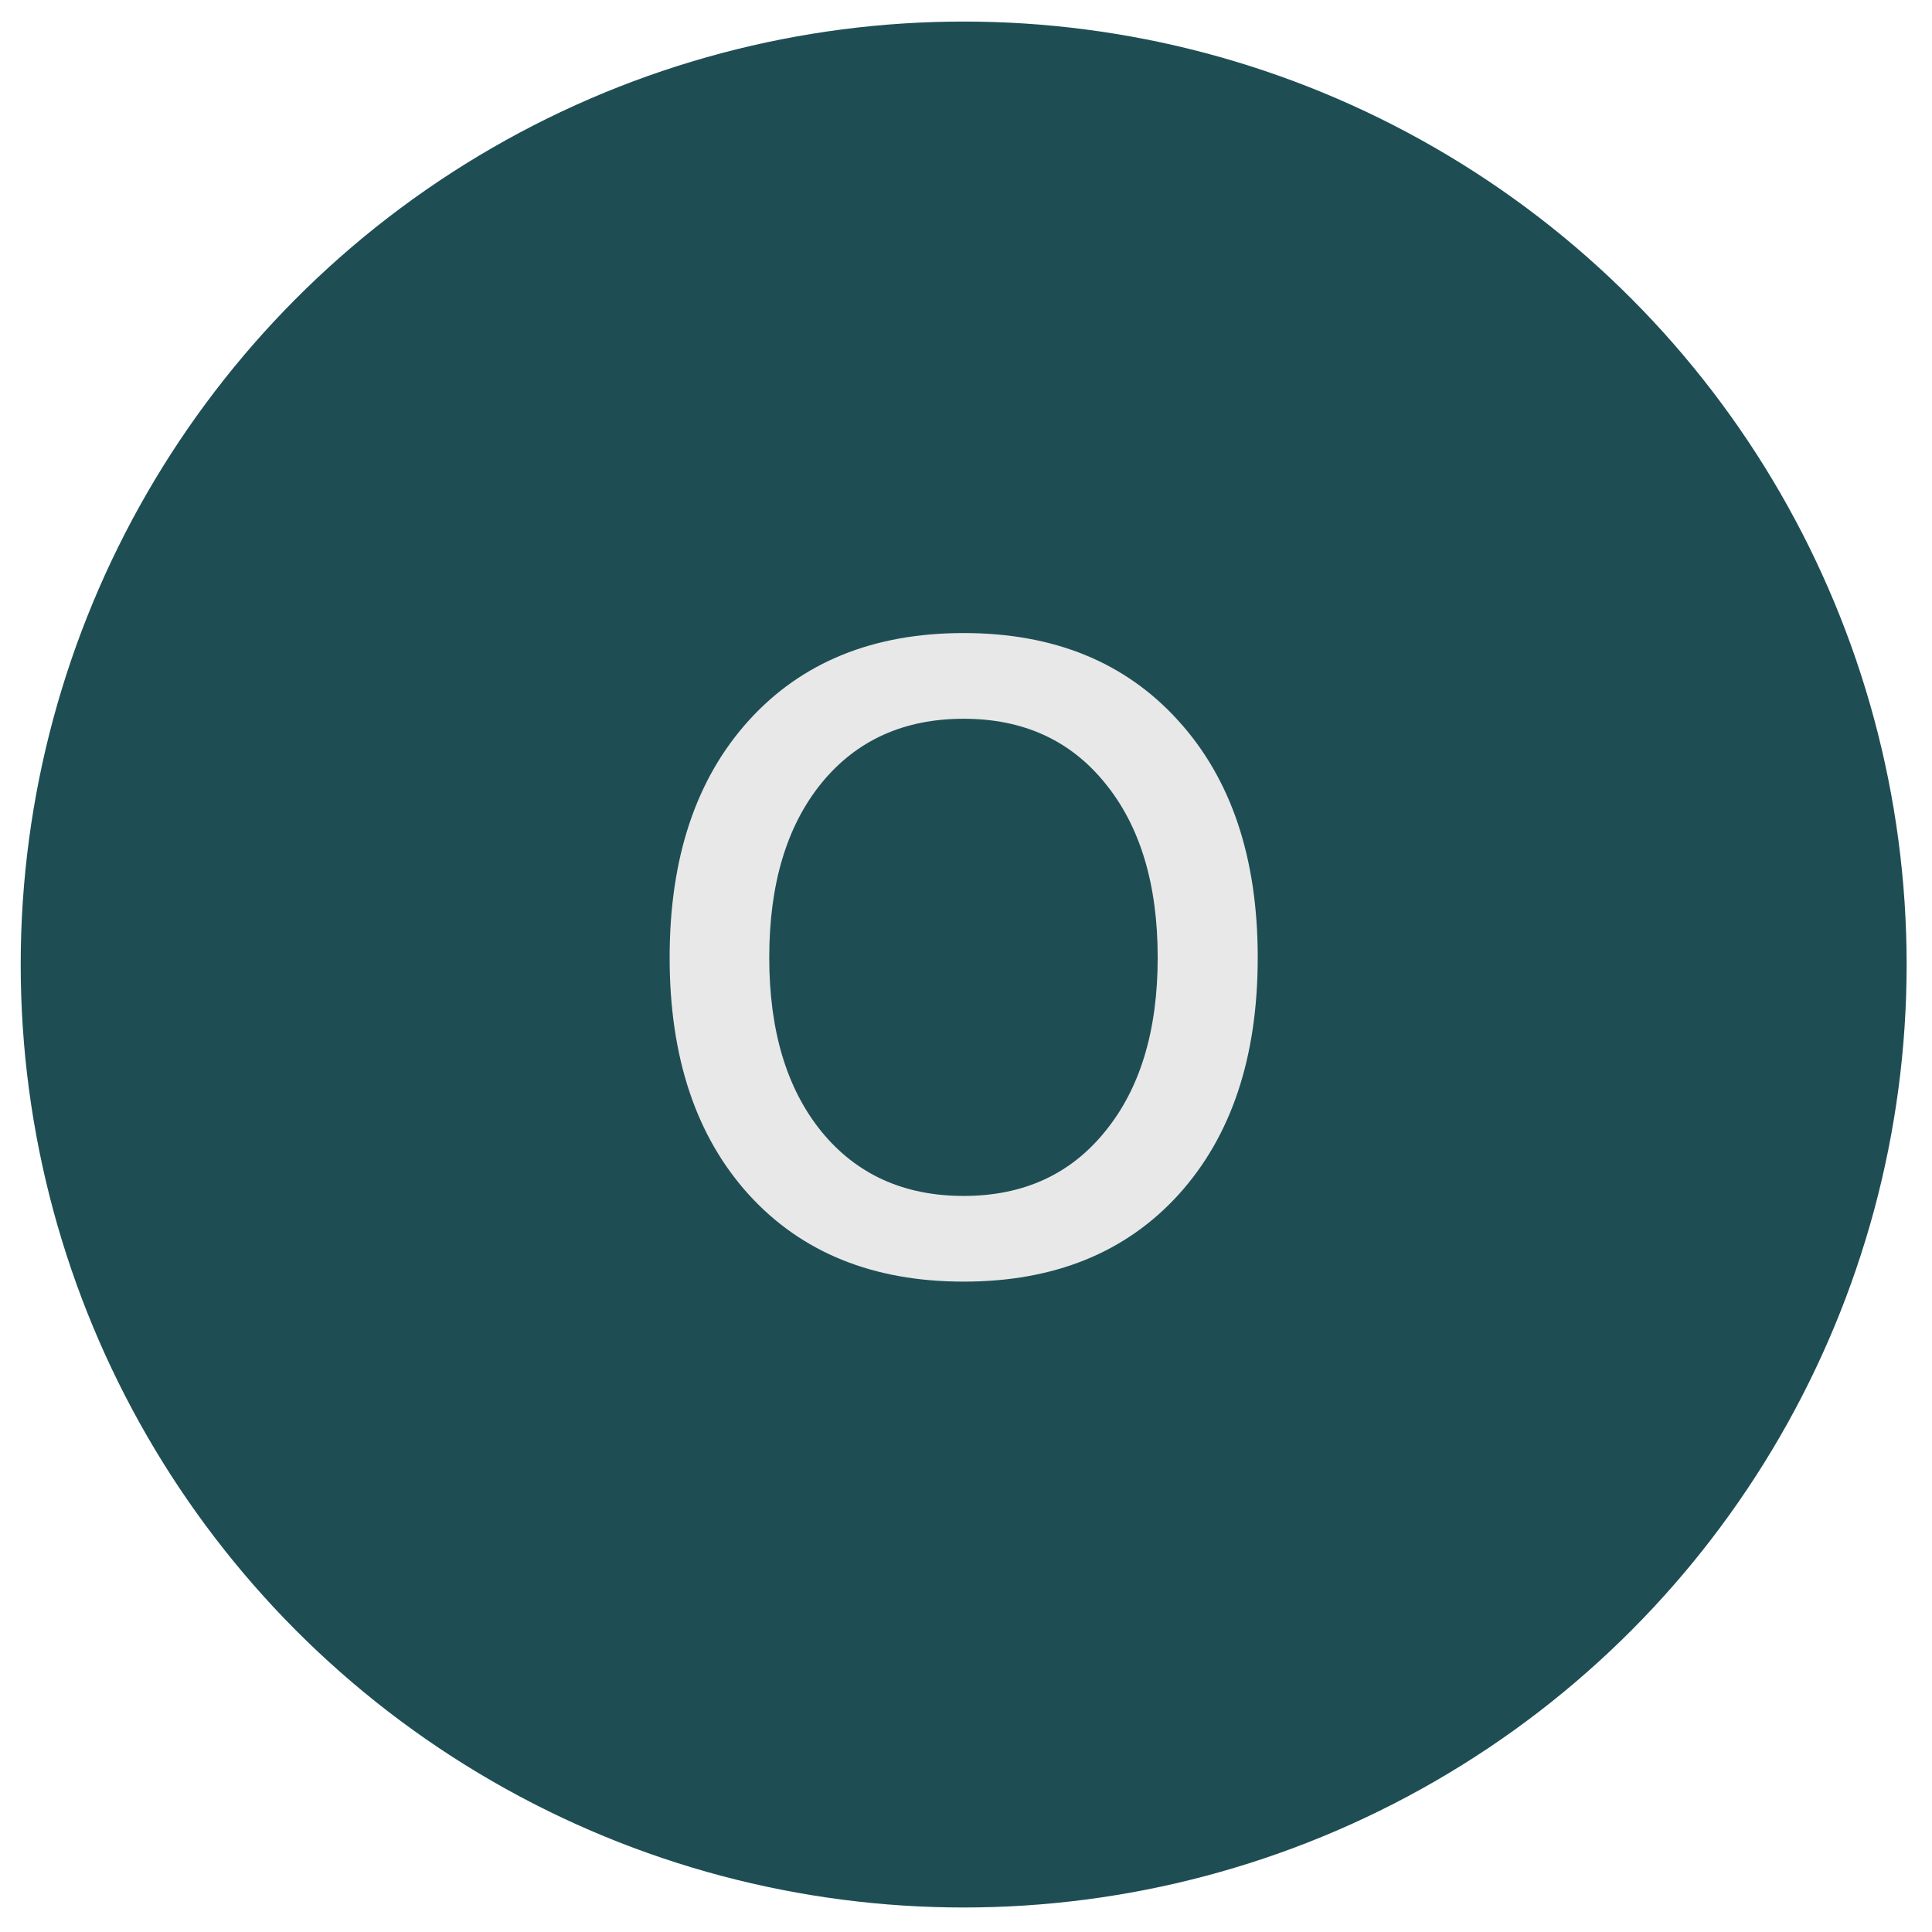 <?xml version="1.0" encoding="UTF-8"?> <svg xmlns="http://www.w3.org/2000/svg" width="63" height="63" viewBox="0 0 63 63" fill="none"> <circle cx="31.424" cy="31.452" r="30.749" fill="#1E4E54"></circle> <path d="M31.424 20.643C34.365 20.643 36.696 21.594 38.417 23.494C40.148 25.395 41.013 27.972 41.013 31.225C41.013 34.478 40.153 37.054 38.431 38.955C36.711 40.846 34.375 41.792 31.424 41.792C28.474 41.792 26.139 40.846 24.417 38.955C22.696 37.054 21.836 34.478 21.836 31.225C21.836 27.972 22.696 25.395 24.417 23.494C26.139 21.594 28.474 20.643 31.424 20.643ZM31.424 23.438C29.477 23.438 27.93 24.137 26.786 25.537C25.651 26.936 25.084 28.832 25.084 31.225C25.084 33.608 25.651 35.499 26.786 36.898C27.93 38.298 29.477 38.998 31.424 38.998C33.363 38.998 34.9 38.298 36.034 36.898C37.178 35.499 37.751 33.608 37.751 31.225C37.751 28.832 37.178 26.936 36.034 25.537C34.9 24.137 33.363 23.438 31.424 23.438Z" fill="#E8E8E8"></path> </svg> 